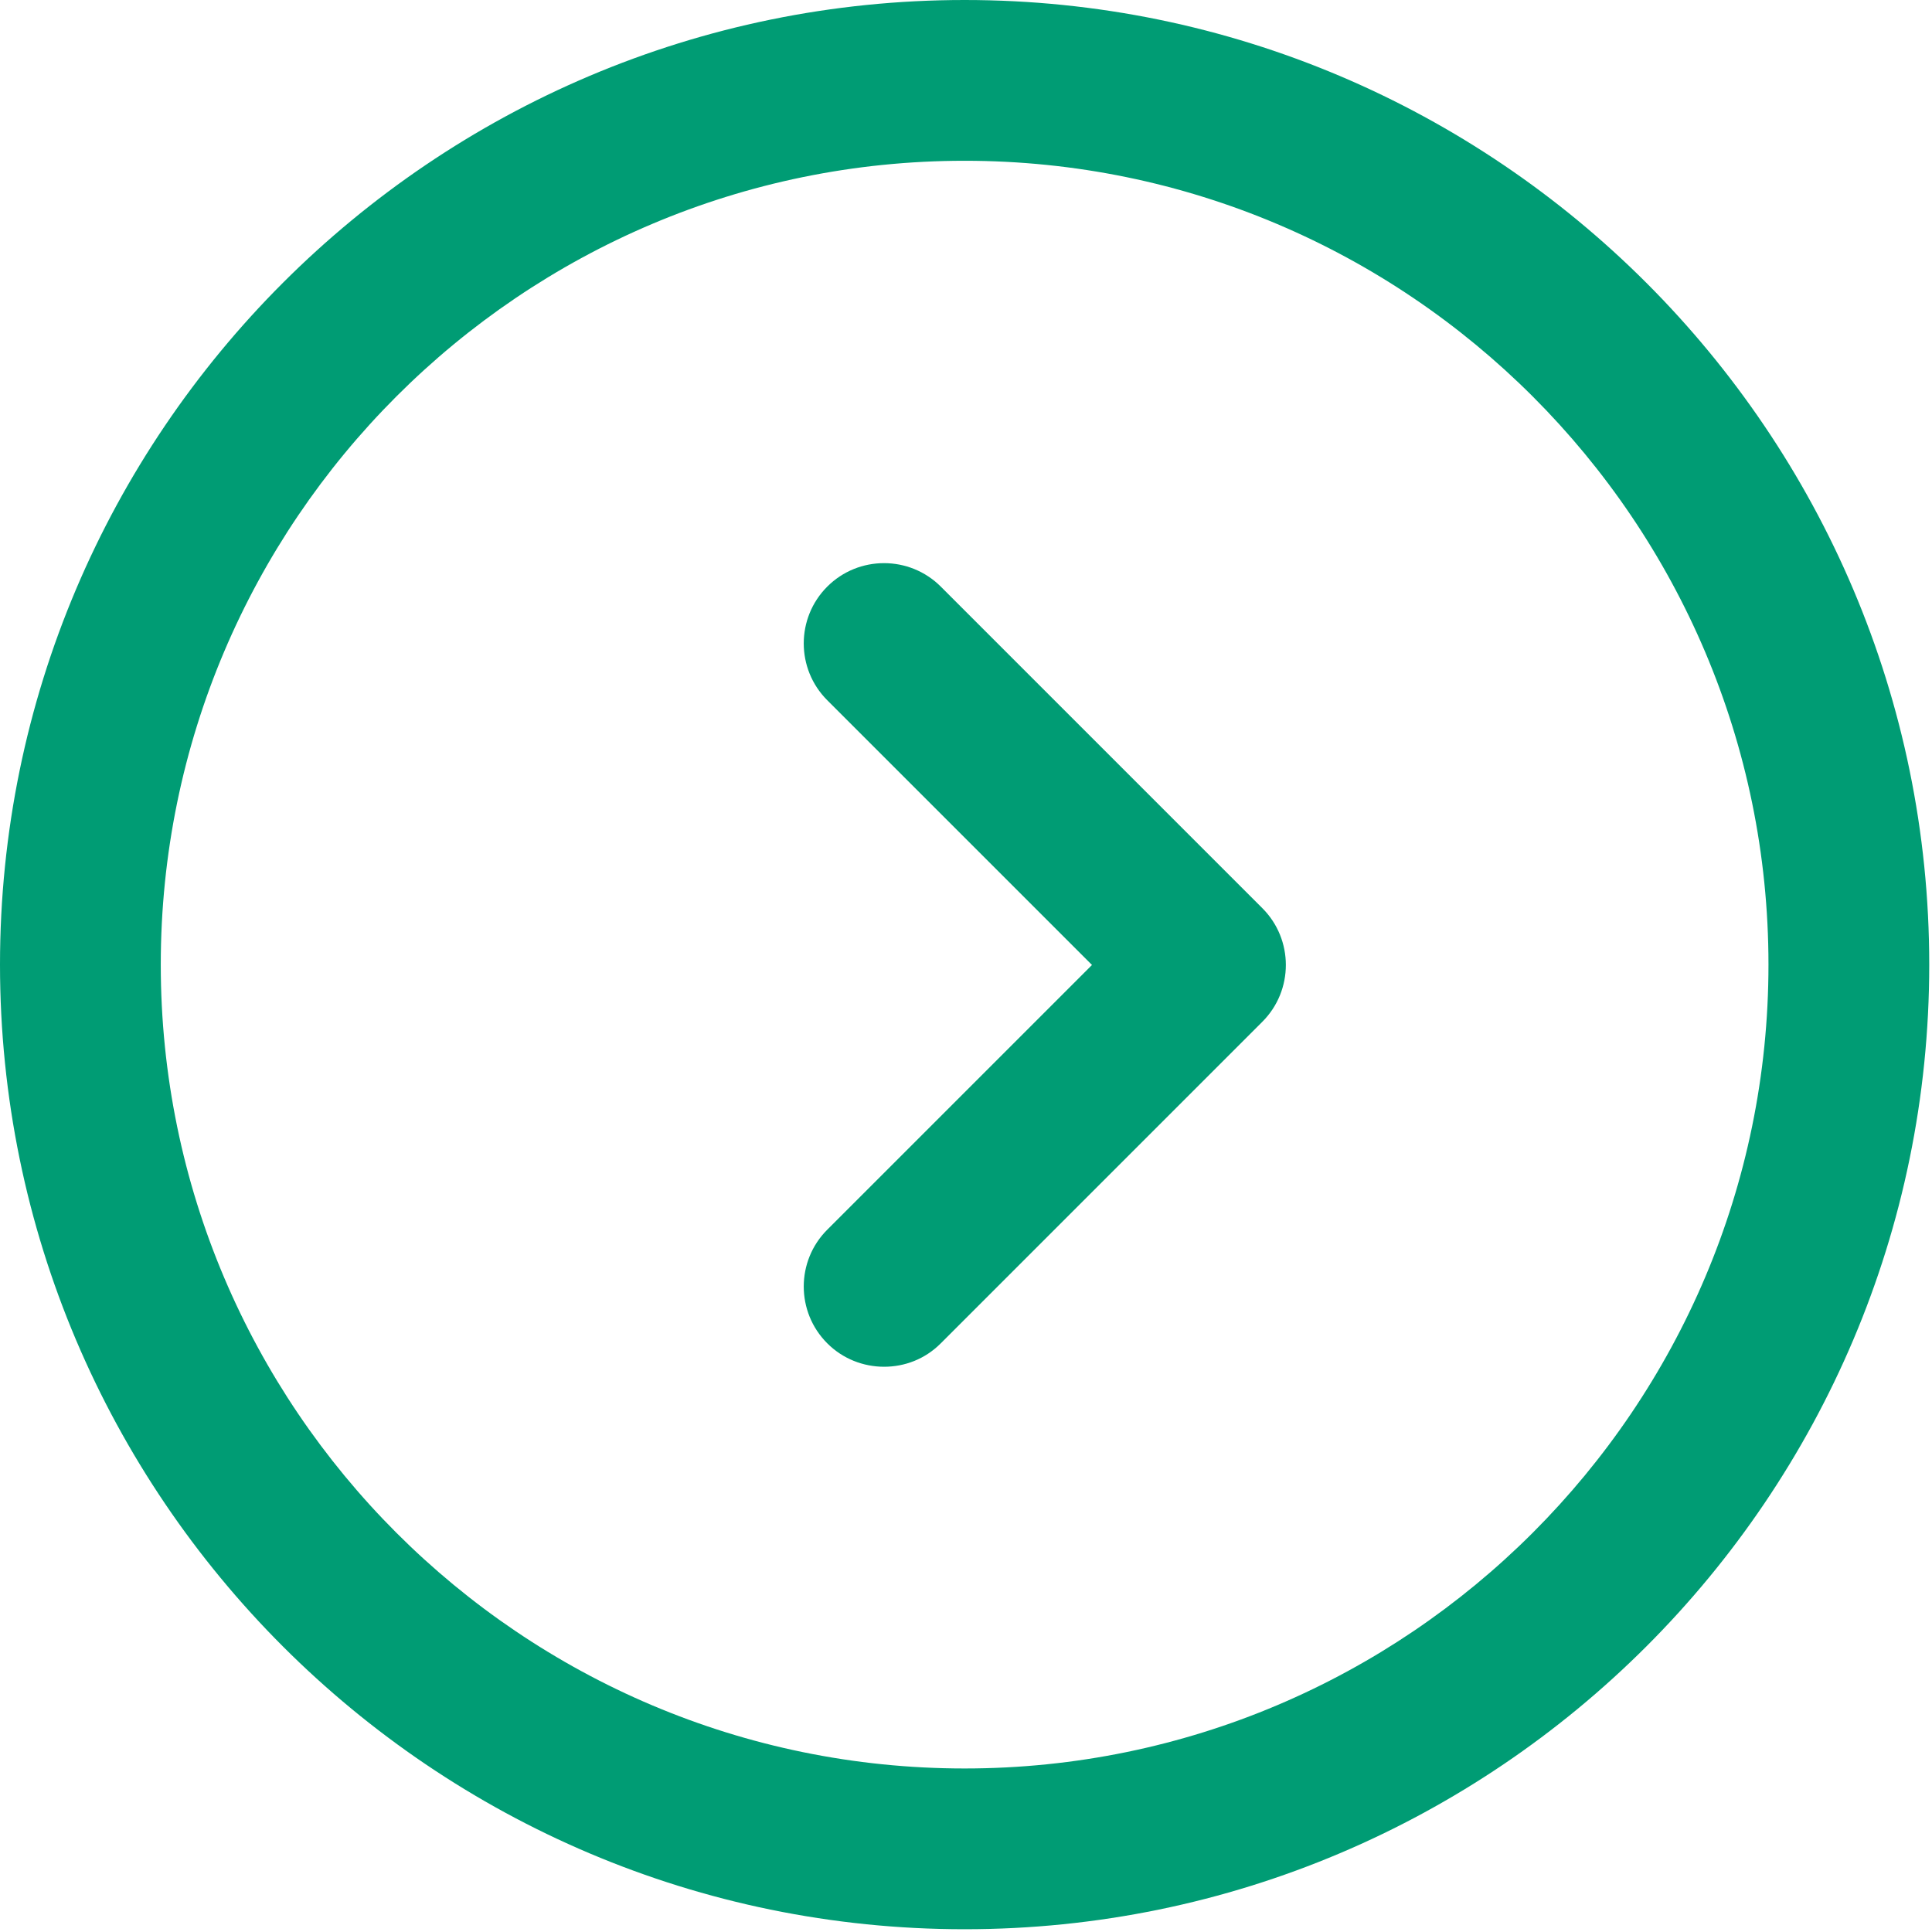 <svg width="28" height="28" viewBox="0 0 28 28" fill="none" xmlns="http://www.w3.org/2000/svg">
<path d="M13.98 27.96C6.272 27.96 0 21.689 0 13.98C0 6.272 6.272 0 13.98 0C21.689 0 27.96 6.272 27.96 13.98C27.96 21.689 21.689 27.96 13.98 27.96ZM13.98 2.33C7.554 2.33 2.33 7.554 2.33 13.98C2.33 20.406 7.554 25.63 13.98 25.63C20.406 25.63 25.63 20.401 25.63 13.98C25.63 7.559 20.406 2.33 13.98 2.33Z" fill="#009C74"/>
<path d="M12.812 19.808C12.513 19.808 12.213 19.693 11.989 19.468C11.535 19.014 11.535 18.276 11.989 17.822L15.826 13.985L11.989 10.148C11.535 9.694 11.535 8.956 11.989 8.502C12.443 8.048 13.181 8.048 13.635 8.502L18.295 13.162C18.749 13.616 18.749 14.354 18.295 14.808L13.635 19.468C13.406 19.698 13.111 19.808 12.812 19.808Z" fill="#009C74"/>
</svg>
